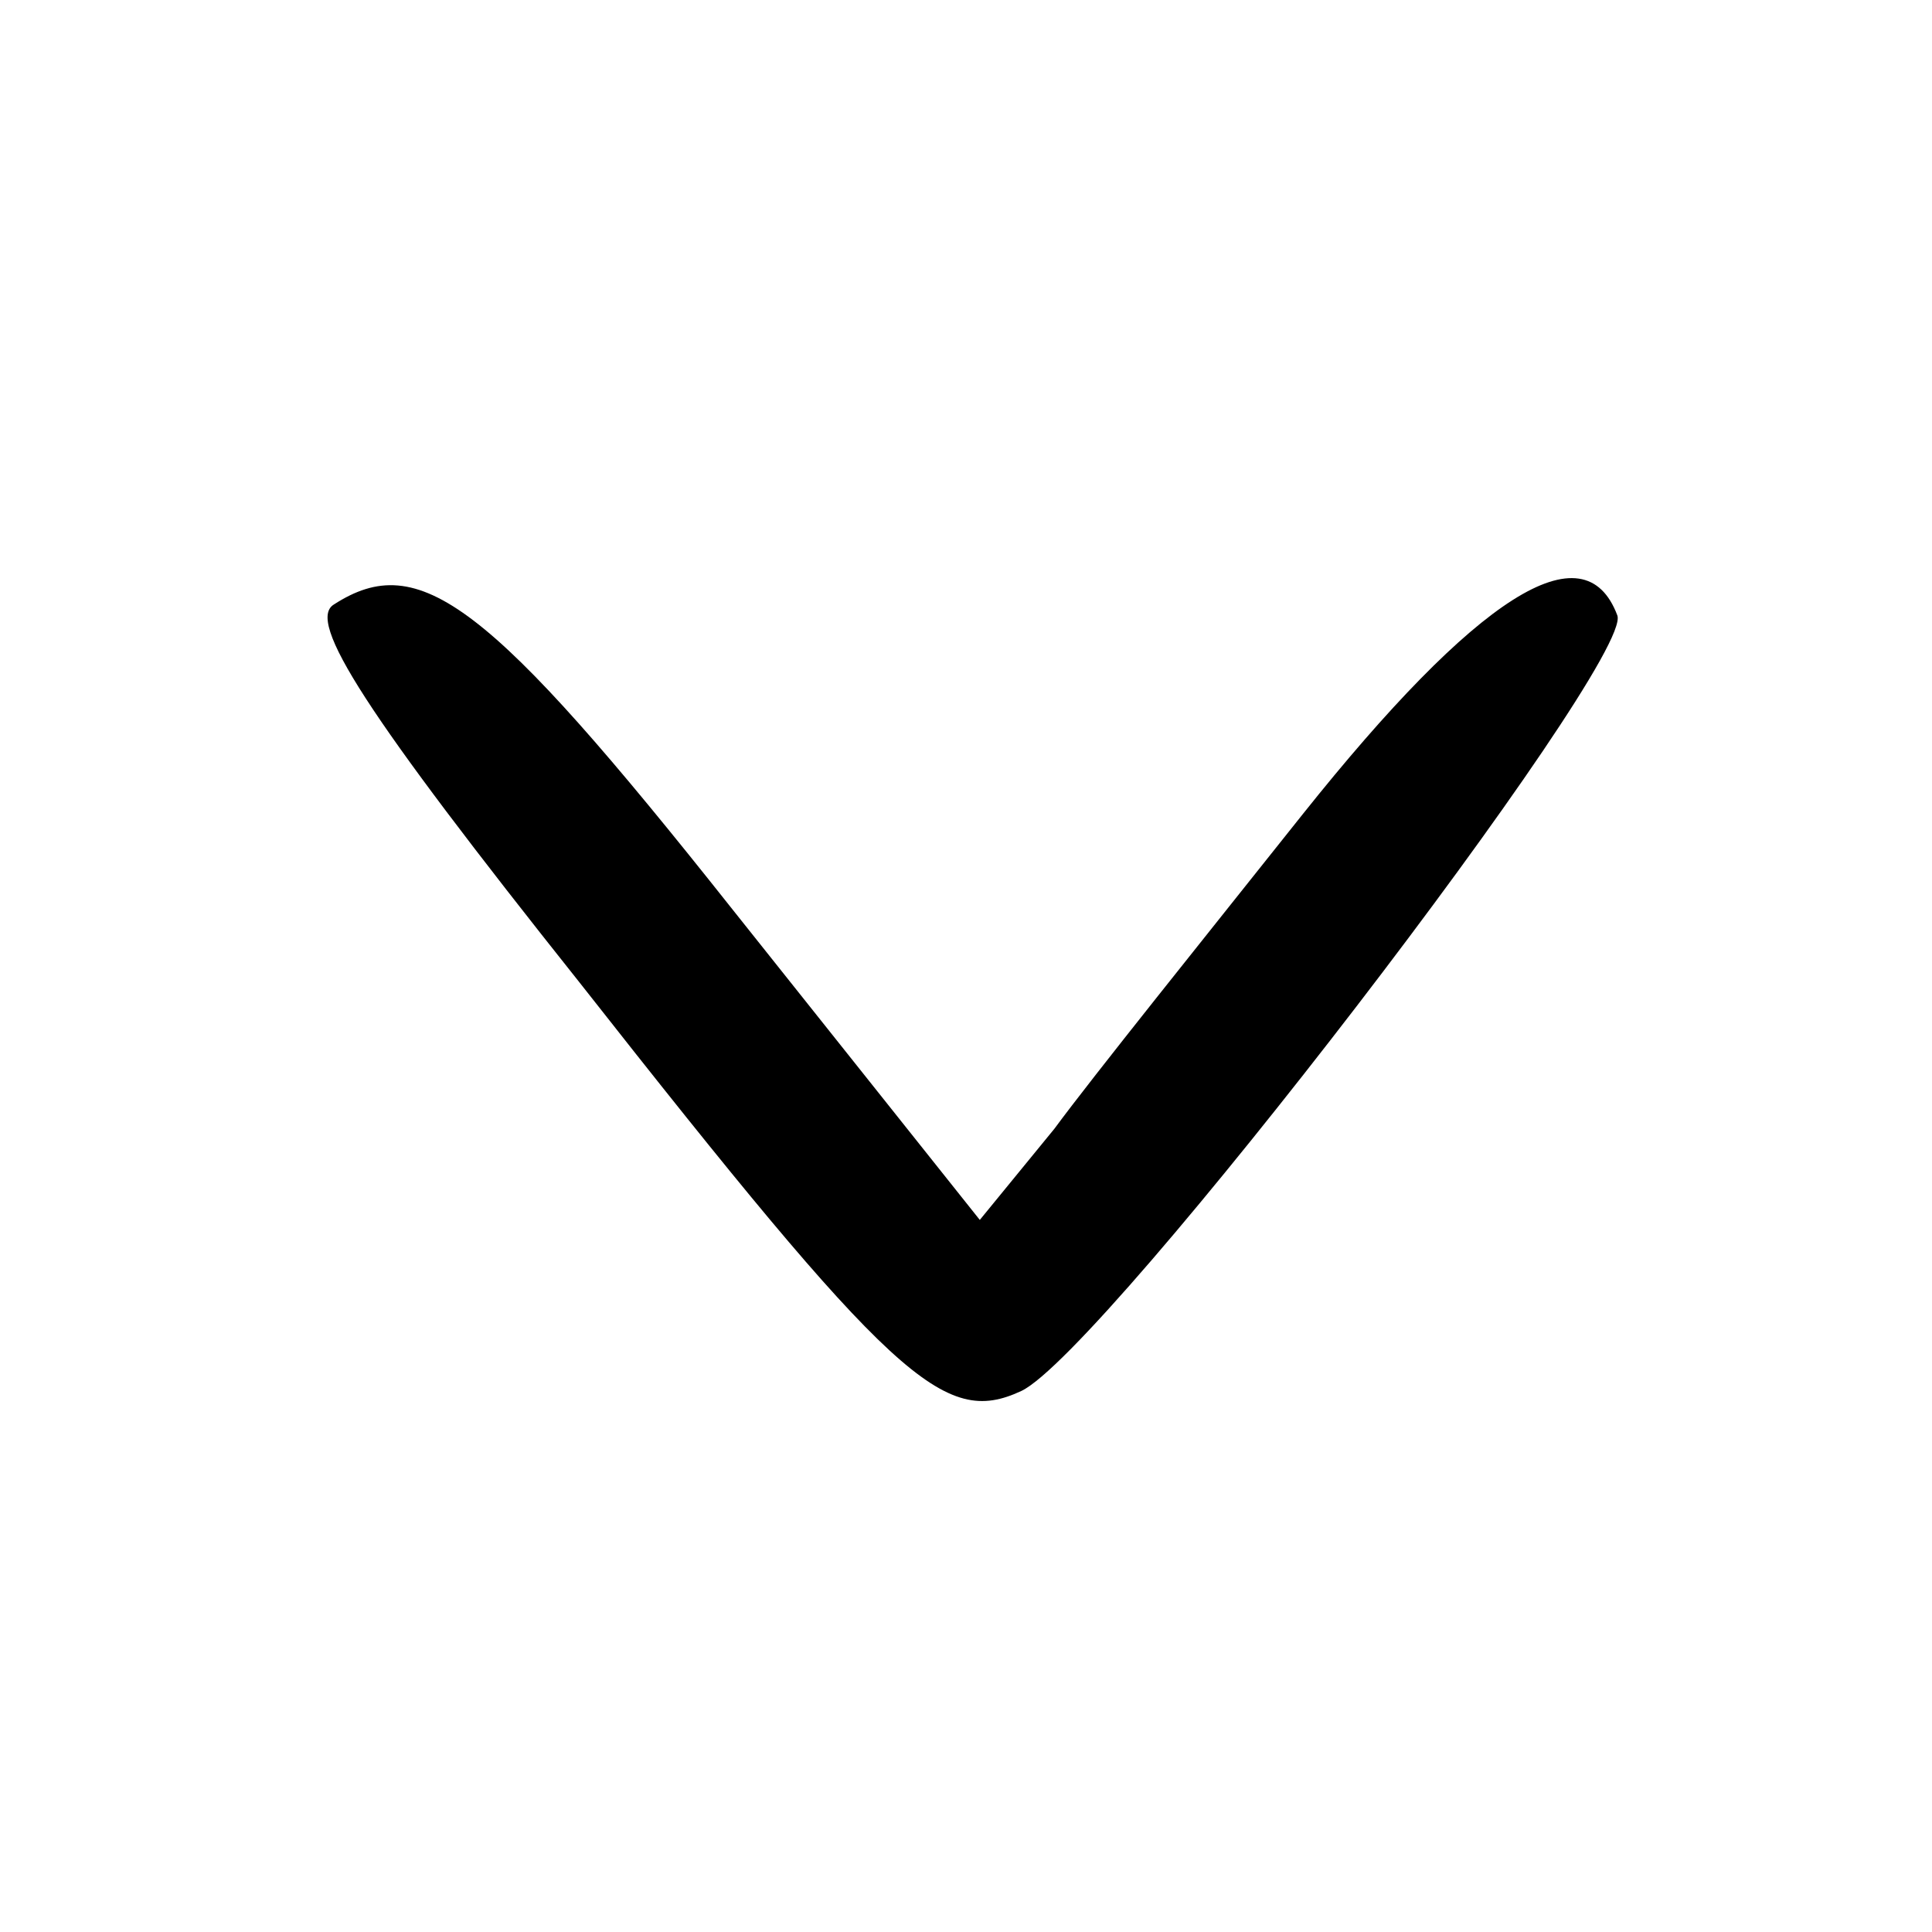 <?xml version="1.0" standalone="no"?>
<!DOCTYPE svg PUBLIC "-//W3C//DTD SVG 20010904//EN"
 "http://www.w3.org/TR/2001/REC-SVG-20010904/DTD/svg10.dtd">
<svg version="1.0" xmlns="http://www.w3.org/2000/svg"
 width="70pt" height="70pt" viewBox="0 0 70 70"
 preserveAspectRatio="xMidYMid meet">
<g transform="translate(0,70) scale(0.1,-0.1)"
fill="#000000" stroke="none">
<path d="M121 481 c-10 -6 11 -39 89 -137 114 -145 132 -161 160 -148 30 14
222 264 216 281 -12 32 -51 7 -114 -72 -35 -44 -76 -95 -90 -114 l-27 -33 -90
113 c-88 111 -113 130 -144 110z"/>
</g>
</svg>
